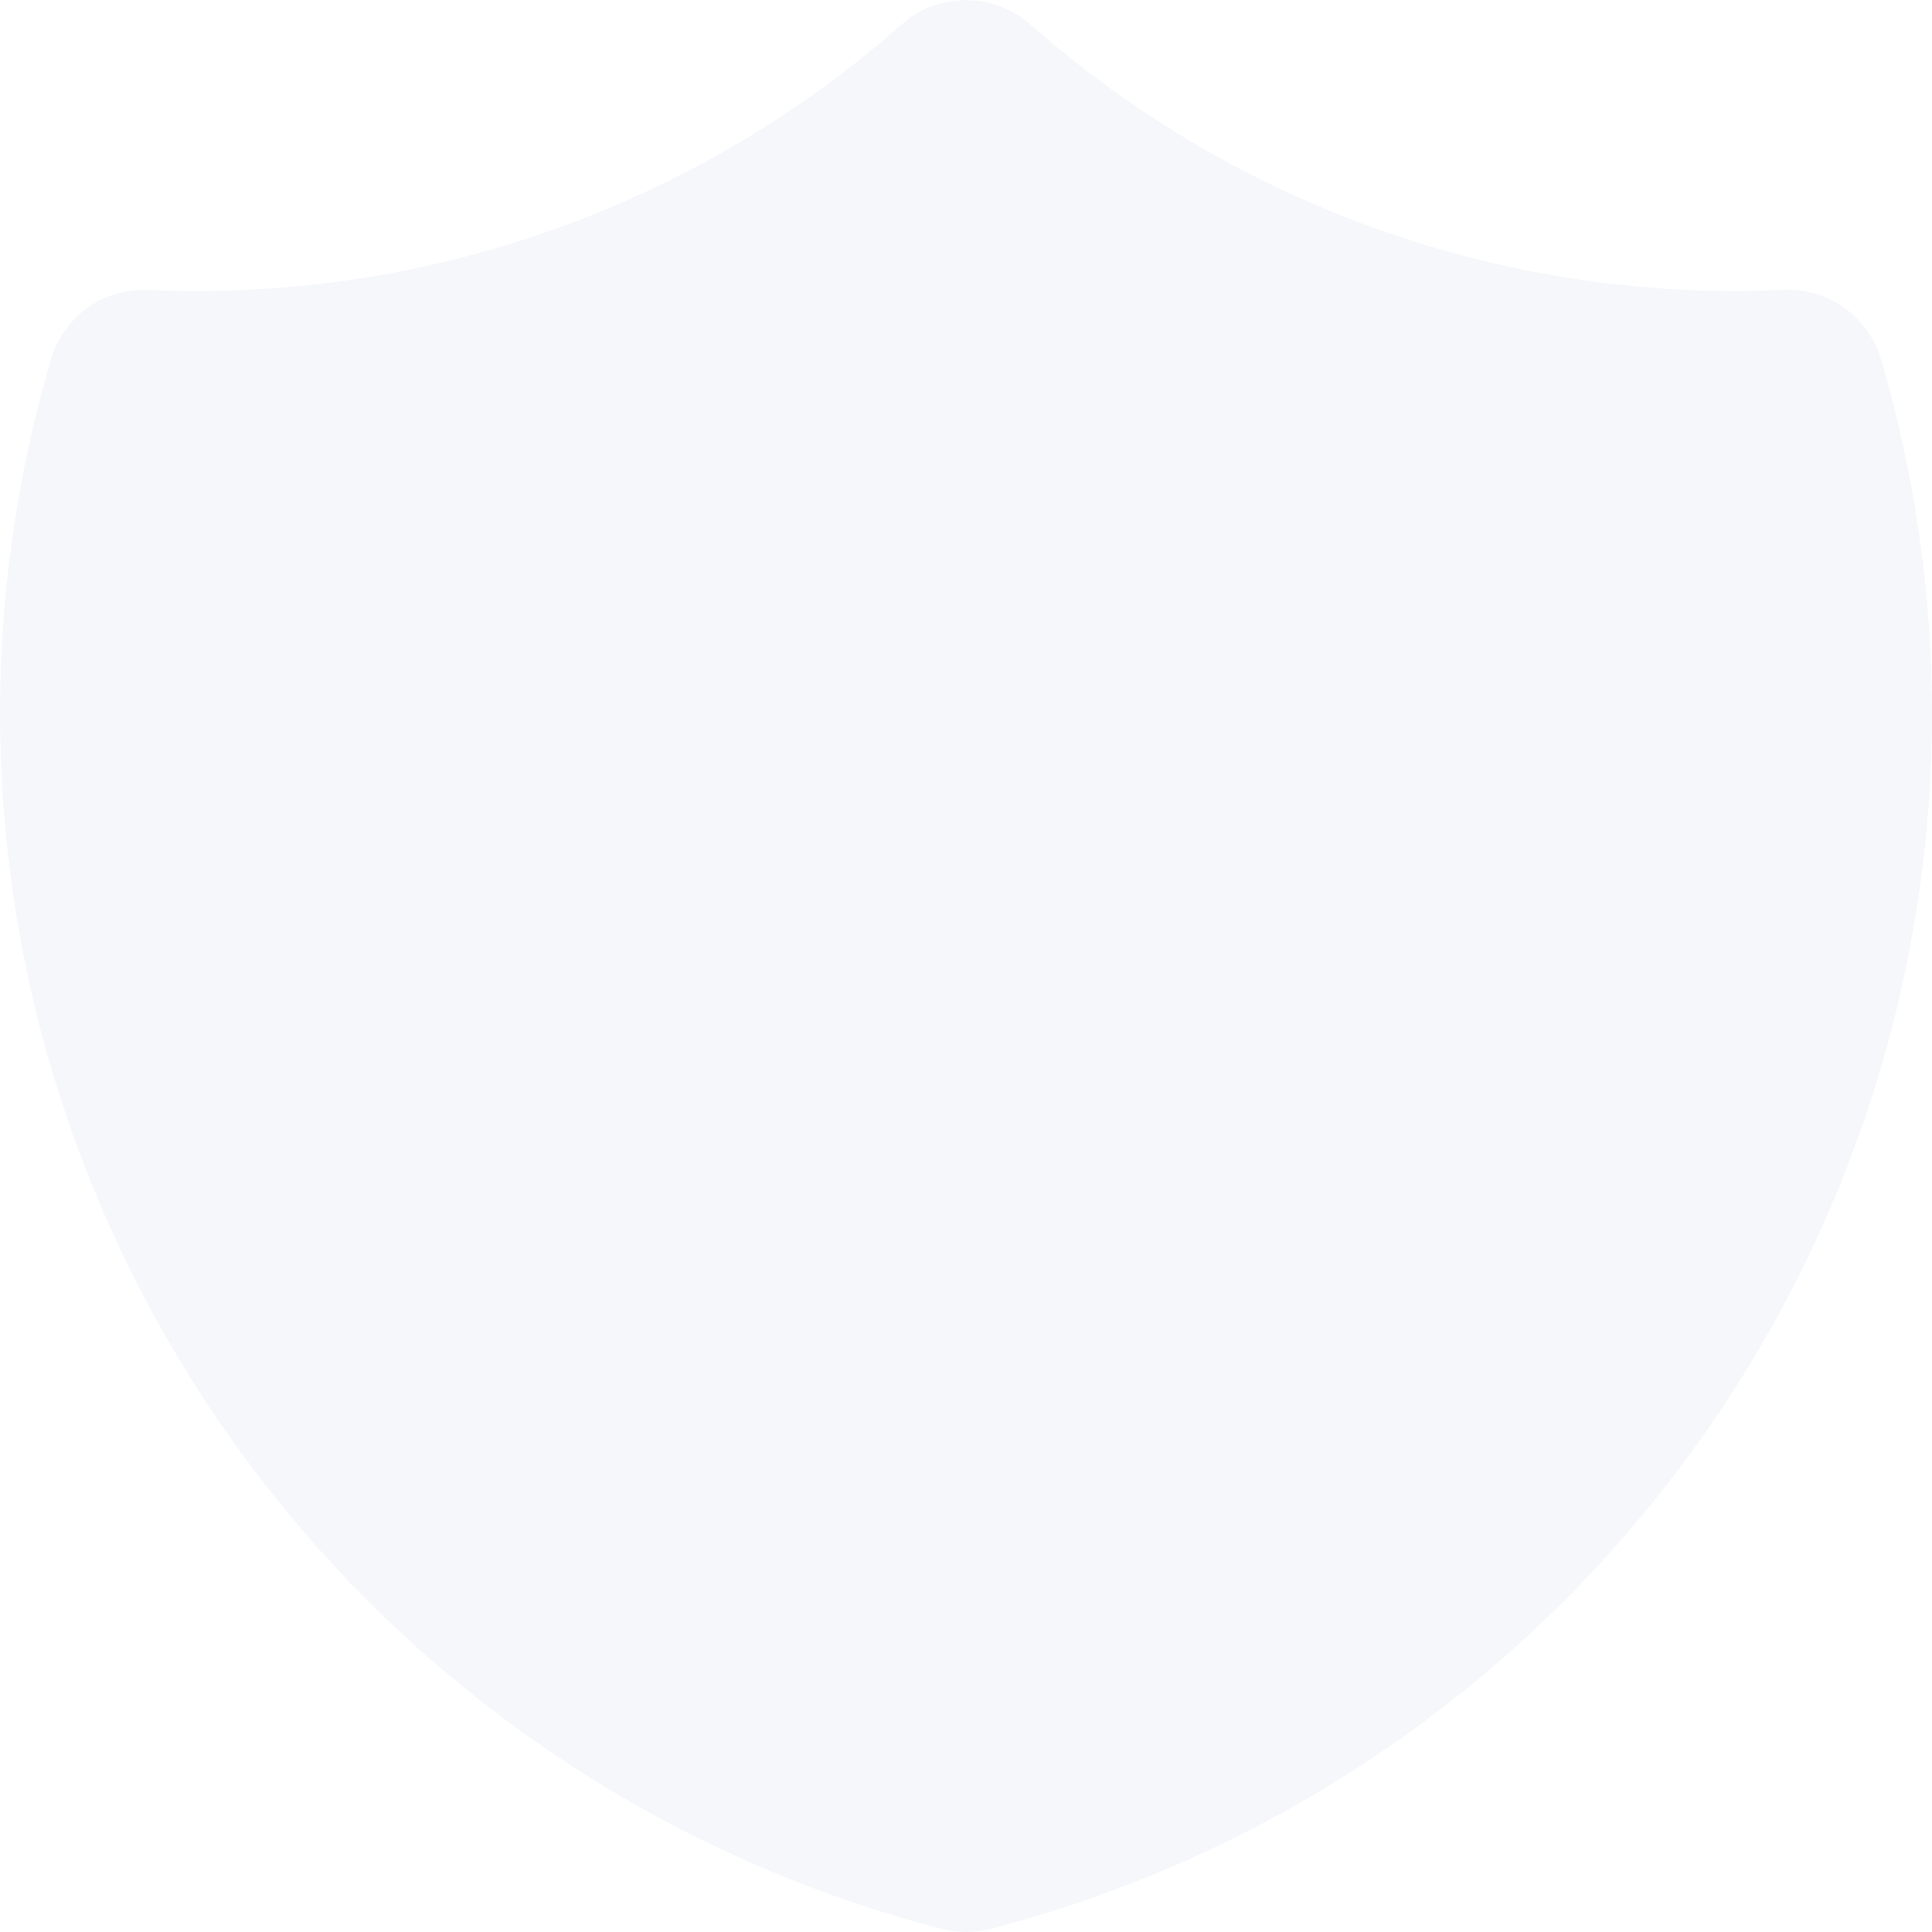 <svg width="983" height="983" viewBox="0 0 983 983" fill="none" xmlns="http://www.w3.org/2000/svg">
<path d="M485.814 0.344L491.424 0L497.232 0.344L500.135 0.737L503.137 1.376L508.6 3.047C512.373 4.436 515.96 6.285 519.279 8.552L524.397 12.582L536.946 23.297C636.224 105.651 761.695 149.873 890.738 147.991L907.569 147.499C918.572 146.998 929.426 150.198 938.393 156.587C947.36 162.976 953.922 172.185 957.028 182.74C981.211 264.898 988.611 351.072 978.788 436.143C968.966 521.214 942.121 603.444 899.849 677.949C857.578 752.454 800.741 817.711 732.718 869.845C664.695 921.979 586.872 959.924 503.875 981.427C495.774 983.524 487.271 983.524 479.17 981.427C396.169 959.93 318.341 921.988 250.313 869.857C182.284 817.725 125.442 752.468 83.165 677.963C40.889 603.458 14.04 521.225 4.214 436.152C-5.611 351.079 1.787 264.901 25.969 182.74C29.075 172.185 35.636 162.976 44.603 156.587C53.57 150.198 64.424 146.998 75.428 147.499C210.146 153.649 342.313 109.358 446.05 23.297L458.993 12.238L463.718 8.552C467.037 6.285 470.624 4.436 474.397 3.047L479.909 1.376C481.837 0.911 483.843 0.566 485.814 0.344Z" fill="#2E57A4" fill-opacity="0.05"/>
</svg>
